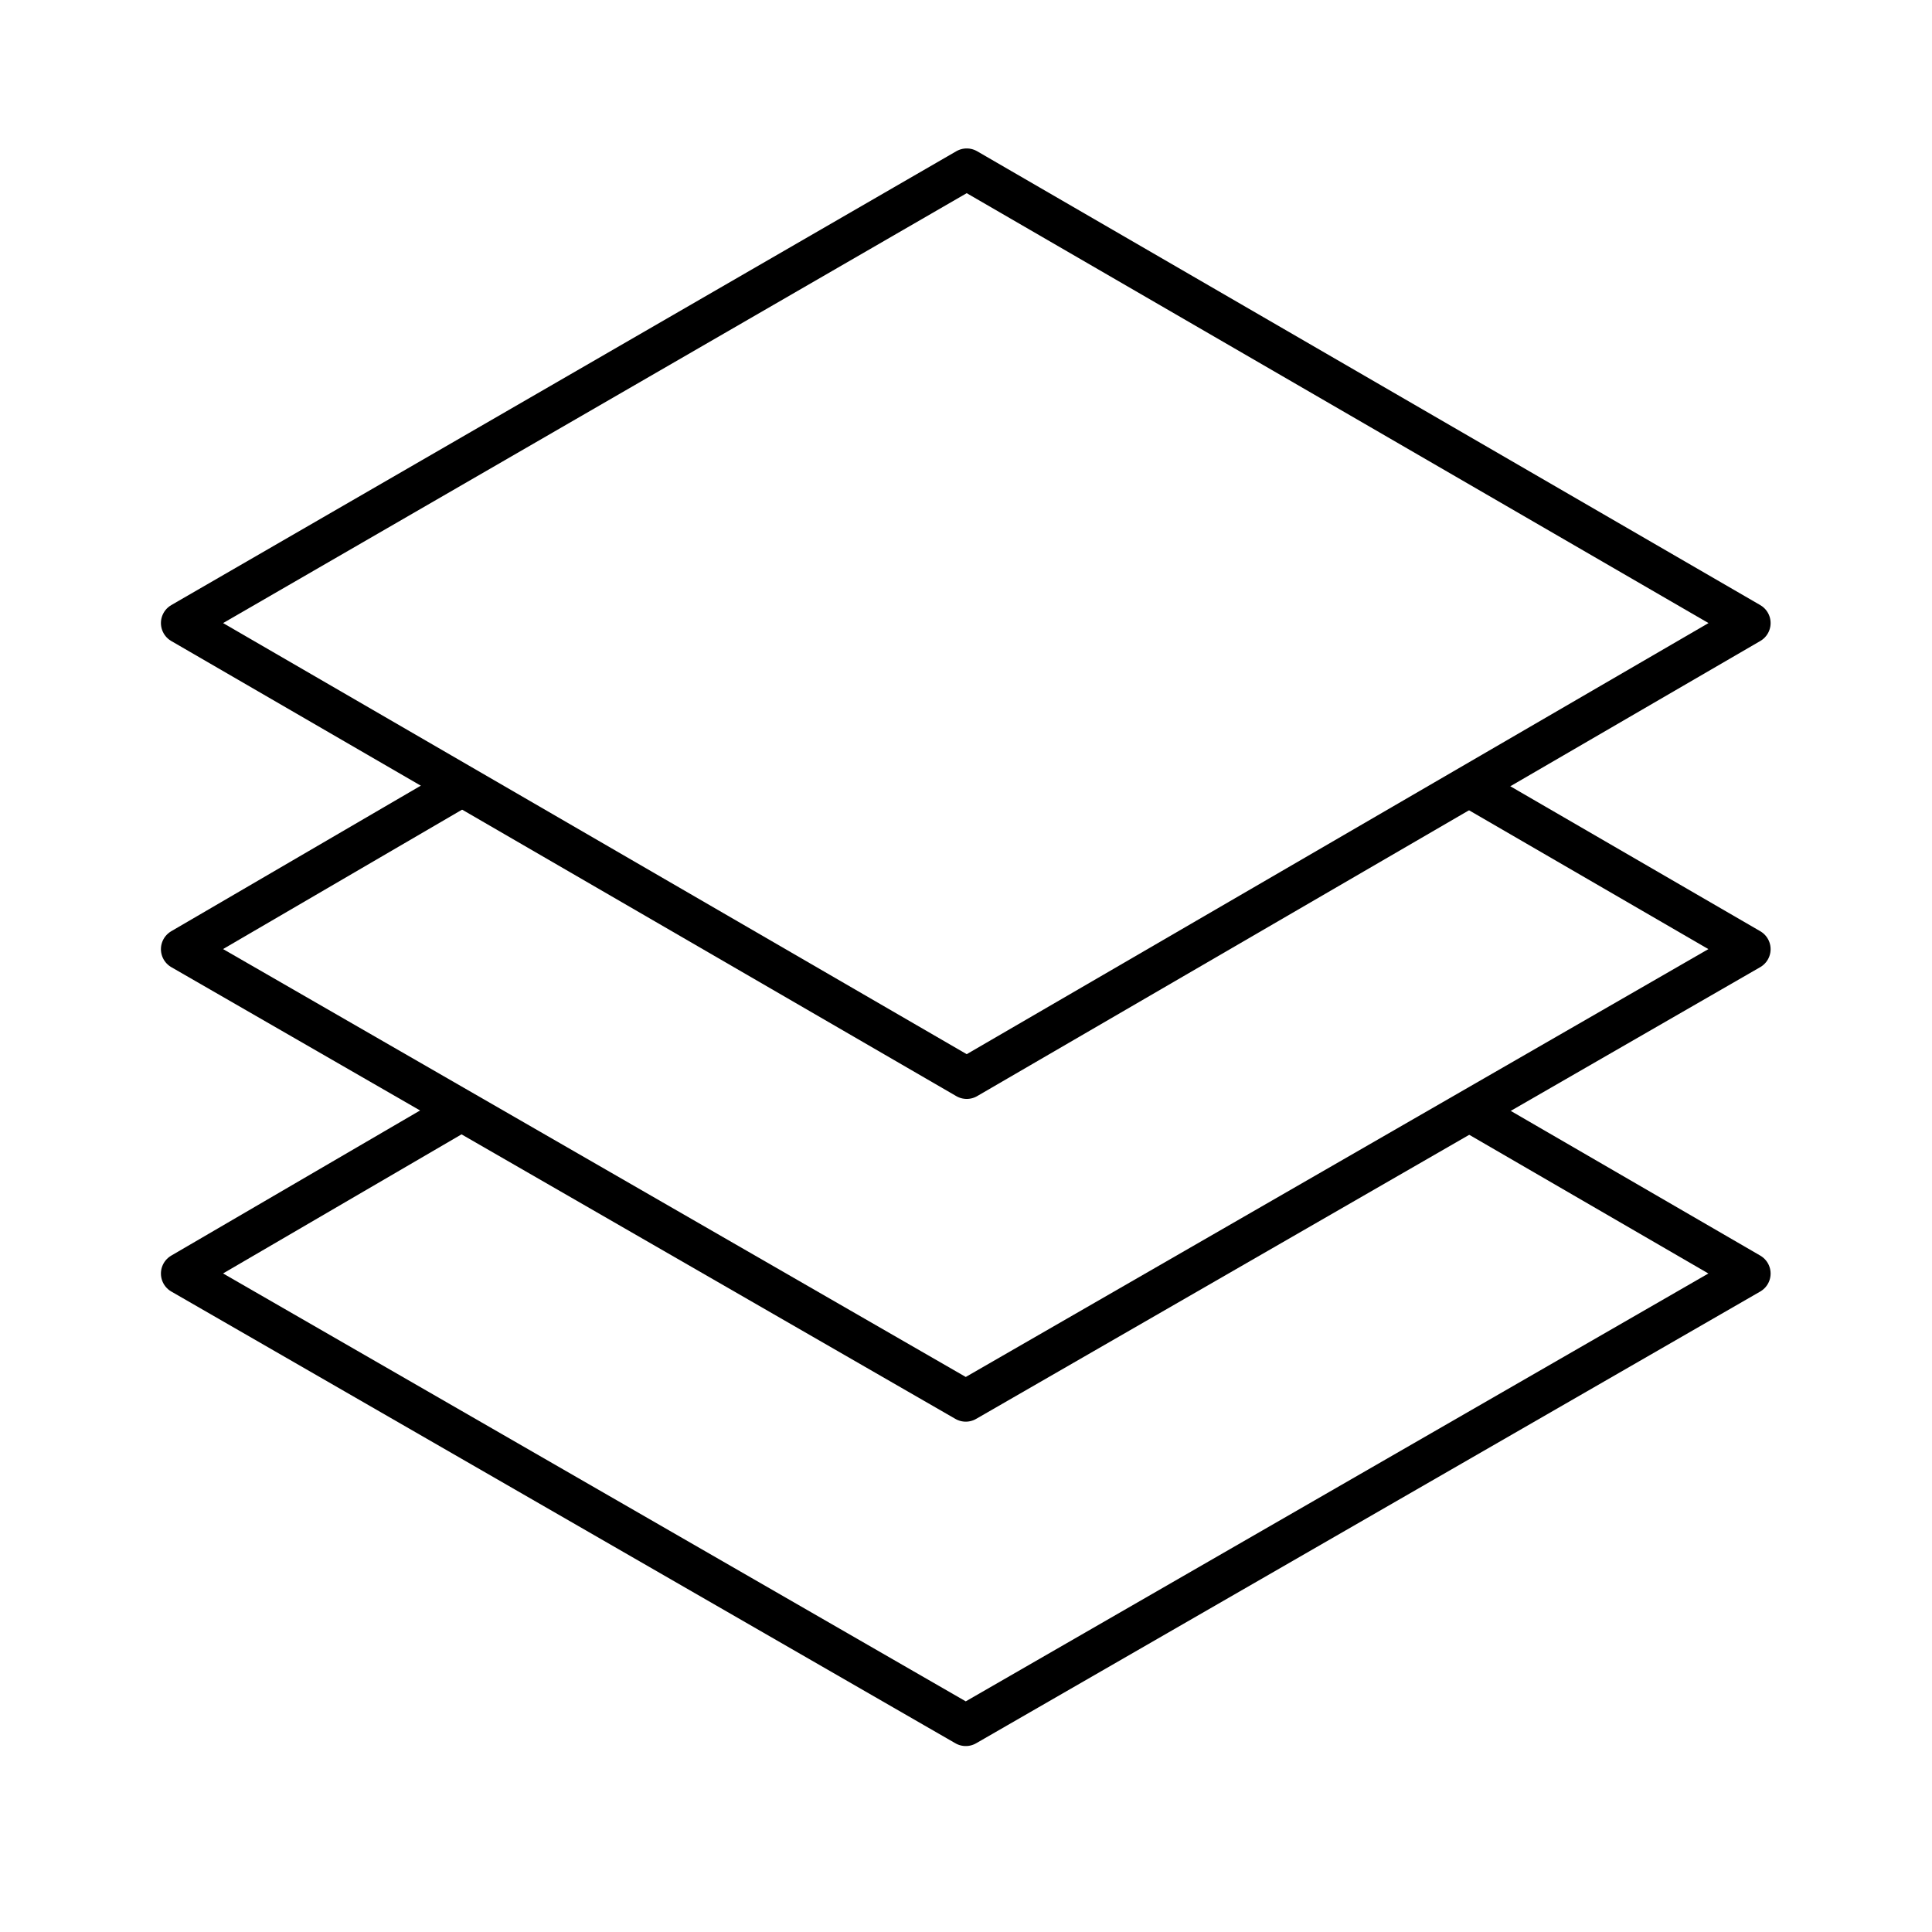 <?xml version="1.0" encoding="UTF-8" standalone="no"?>
<!DOCTYPE svg PUBLIC "-//W3C//DTD SVG 1.1//EN" "http://www.w3.org/Graphics/SVG/1.1/DTD/svg11.dtd">
<svg width="100%" height="100%" viewBox="0 0 512 512" version="1.1" xmlns="http://www.w3.org/2000/svg" xmlns:xlink="http://www.w3.org/1999/xlink" xml:space="preserve" xmlns:serif="http://www.serif.com/" style="fill-rule:evenodd;clip-rule:evenodd;stroke-linecap:round;stroke-linejoin:round;stroke-miterlimit:1.5;">
    <g transform="matrix(1,-0,0,1,0.19,-4.46)">
        <path d="M256,290.189L47.956,169.577L256,49.298L463.54,169.577L256,290.189Z" style="fill:none;stroke:black;stroke-width:11px;"/>
        <path d="M119.928,214.021L47.956,256L255.748,375.717L463.54,256L391.161,214.021" style="fill:none;stroke:black;stroke-width:11px;"/>
        <g transform="matrix(1,0,0,1,0,85.965)">
            <path d="M119.928,214.021L47.956,256L255.748,375.717L463.54,256L391.161,214.021" style="fill:none;stroke:black;stroke-width:11px;"/>
        </g>
    </g>
</svg>
